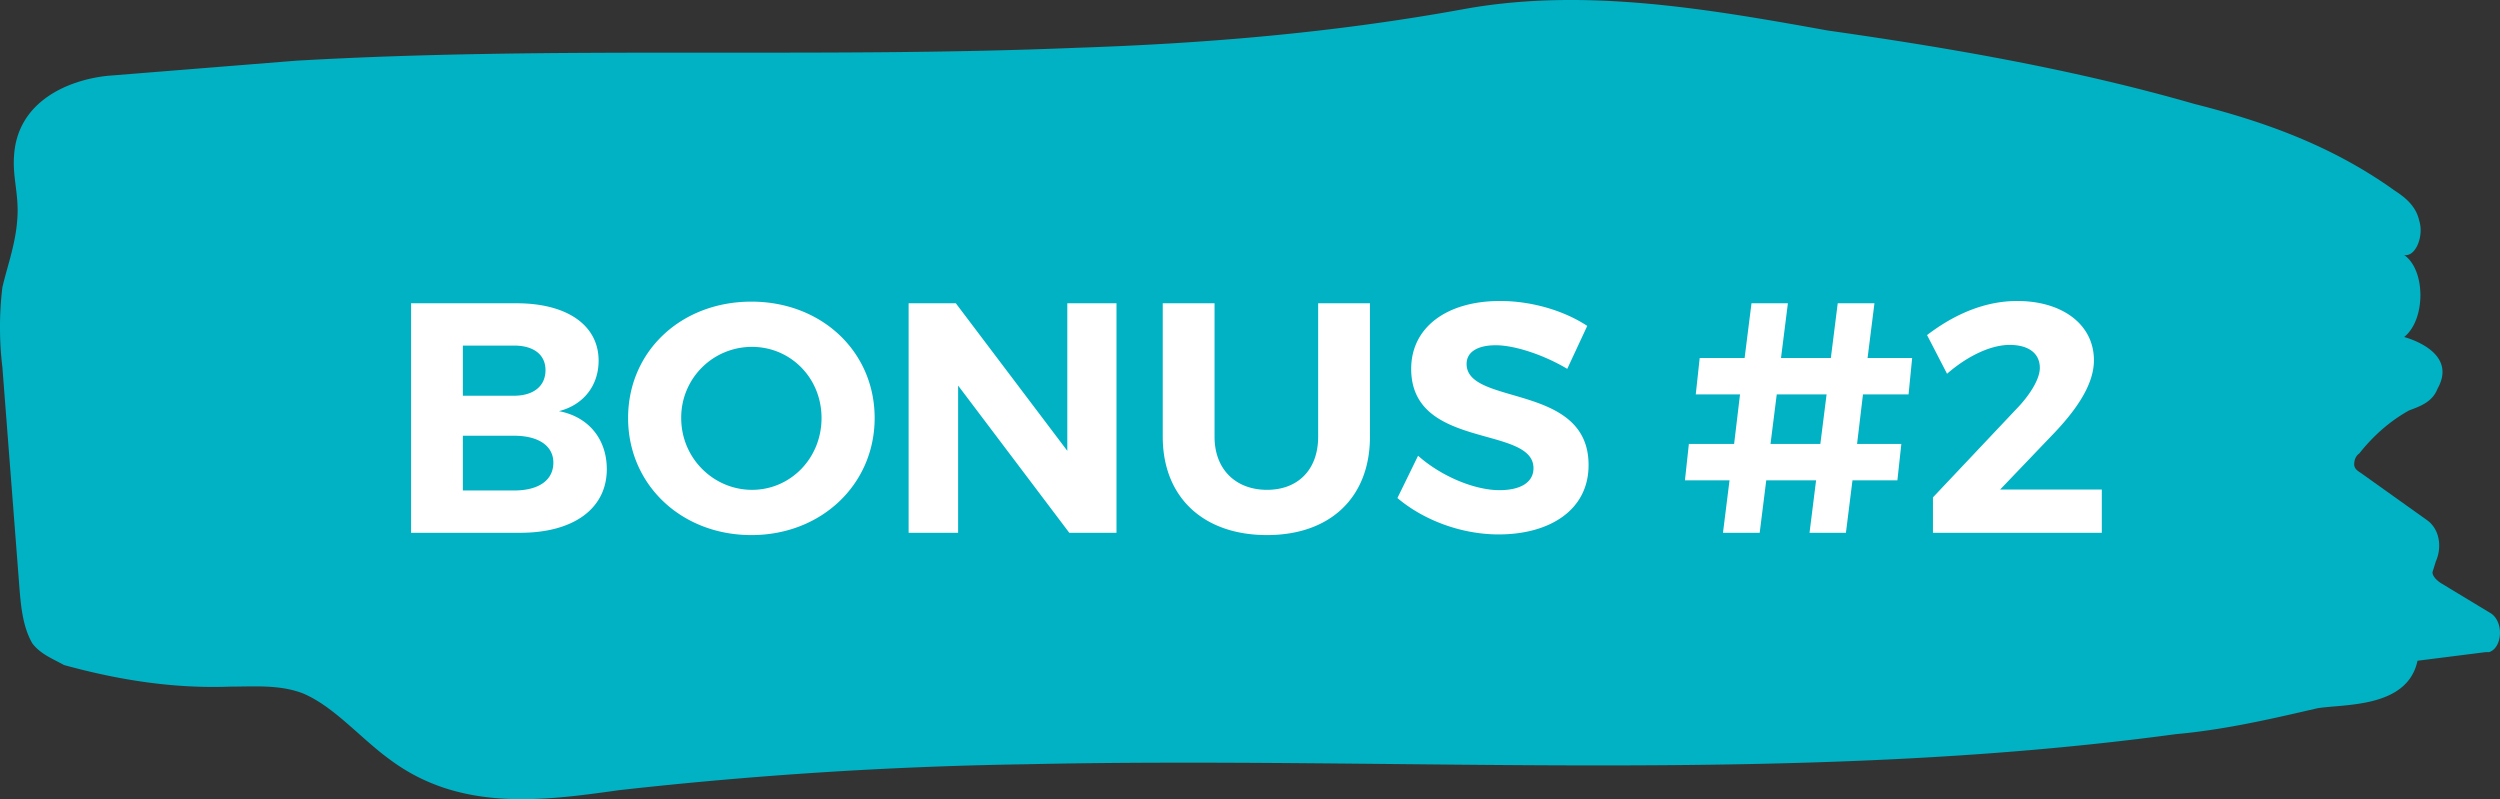 <svg width="122" height="39" fill="none" xmlns="http://www.w3.org/2000/svg"><rect width="100%" height="100%" fill="#333333" stroke="none"/><path fill-rule="evenodd" clip-rule="evenodd" d="M49.86 37.299c-6.502.105-13.085.526-19.67 1.264-3.738.526-7.721 1.053-11.135-1.475-1.463-1.053-2.763-2.633-4.308-3.265-1.138-.421-2.357-.316-3.495-.316-2.763.106-5.446-.316-8.128-1.053-.569-.316-1.138-.527-1.544-1.053-.488-.843-.57-1.896-.65-2.95L.116 17.92a16.337 16.337 0 0 1 0-3.897c.243-1.053.65-2.107.731-3.37C.93 9.492.604 8.65.686 7.598c.162-2.633 2.6-3.686 4.551-3.897l9.185-.737c12.68-.737 25.36-.105 38.121-.632 6.34-.21 12.599-.737 18.939-1.896C77.334-.617 83.349.436 89.2 1.49c5.934.843 12.03 1.896 17.882 3.581 3.333.843 6.665 2.002 9.754 4.213.487.316 1.056.738 1.219 1.475.244.737-.163 1.79-.732 1.685 1.057.737 1.057 3.16 0 4.002.732.21 2.52.948 1.626 2.528-.244.632-.813.842-1.382 1.053-.906.5-1.733 1.215-2.438 2.107-.163.105-.244.316-.244.526 0 .21.163.316.325.421l3.251 2.318c.569.42.732 1.263.407 2l-.163.527c0 .21.244.421.407.527l2.438 1.474c.65.422.569 1.686-.081 1.896h-.163l-3.332.421c-.488 2.317-3.577 2.107-4.877 2.317-2.276.527-4.552 1.054-6.909 1.264-18.695 2.528-37.552 1.053-56.328 1.475z" fill="#00B2C4"/><path d="M20.06 26h5.328c2.608 0 4.224-1.184 4.224-3.104 0-1.472-.896-2.56-2.336-2.832 1.2-.304 1.936-1.248 1.936-2.464 0-1.728-1.536-2.8-4-2.8H20.06V26zm2.528-2.064v-2.672h2.496c1.2 0 1.92.496 1.92 1.312 0 .864-.72 1.36-1.92 1.36h-2.496zm0-4.624v-2.448h2.496c.944 0 1.536.432 1.536 1.2 0 .784-.592 1.248-1.536 1.248h-2.496zm8.063 1.088c0 3.248 2.592 5.712 6.016 5.712s6.016-2.48 6.016-5.712c0-3.248-2.592-5.68-6.016-5.68s-6.016 2.416-6.016 5.68zm2.592 0a3.445 3.445 0 0 1 3.456-3.472c1.872 0 3.392 1.504 3.392 3.472s-1.52 3.504-3.392 3.504c-1.872 0-3.456-1.536-3.456-3.504zM44.34 26h2.416v-7.184L52.181 26h2.304V14.8h-2.4V22l-5.44-7.2h-2.304V26zm12.402-4.688c0 2.96 1.984 4.8 5.088 4.8 3.088 0 5.024-1.84 5.024-4.8V14.8h-2.528v6.512c0 1.616-.992 2.592-2.496 2.592s-2.56-.976-2.56-2.592V14.8h-2.528v6.512zm11.452 2.992c1.264 1.072 3.104 1.776 4.944 1.776 2.48 0 4.384-1.184 4.384-3.376.016-4.032-5.952-2.88-5.952-4.944 0-.608.576-.912 1.424-.912.896 0 2.304.448 3.488 1.152l.976-2.096c-1.12-.736-2.688-1.216-4.256-1.216-2.592 0-4.336 1.28-4.336 3.312 0 3.968 5.968 2.736 5.968 4.848 0 .688-.624 1.072-1.664 1.072-1.184 0-2.816-.656-3.968-1.68l-1.008 2.064zm14.03-.864h2.177l-.32 2.56h1.792l.32-2.56h2.432l-.32 2.56h1.776l.32-2.56h2.192l.192-1.776h-2.16l.288-2.416h2.224l.176-1.776h-2.176l.336-2.672h-1.792l-.336 2.672h-2.432l.336-2.672h-1.776l-.336 2.672h-2.192l-.192 1.776h2.16l-.288 2.416h-2.208l-.192 1.776zm4.177-1.776l.304-2.416h2.432l-.304 2.416h-2.432zm7.639-5.312l.976 1.888c.992-.864 2.128-1.408 3.056-1.408.928 0 1.472.416 1.472 1.12 0 .544-.48 1.328-1.168 2.032l-4.048 4.288V26h8.24v-2.112h-4.96l2.48-2.592c1.216-1.248 2.096-2.512 2.096-3.712 0-1.76-1.552-2.896-3.744-2.896-1.552 0-3.04.624-4.4 1.664z" fill="#fff"/></svg>